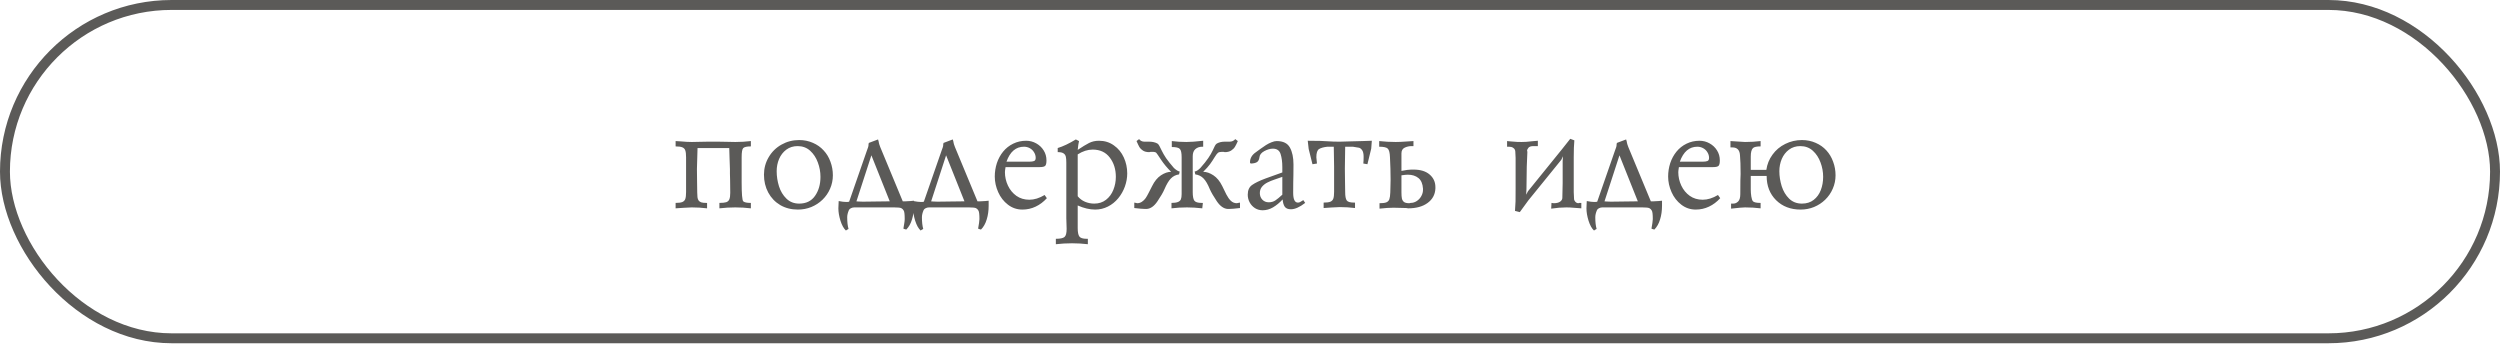 <?xml version="1.0" encoding="UTF-8"?> <svg xmlns="http://www.w3.org/2000/svg" width="252" height="35" viewBox="0 0 252 35" fill="none"><rect x="0.5" y="0.5" width="251" height="33.599" rx="16.799" stroke="#5B5A58"></rect><path d="M69.156 16.844V15.852C69.156 15.544 69.13 15.315 69.078 15.164C69.026 15.013 68.927 14.909 68.781 14.852C68.635 14.789 68.409 14.758 68.102 14.758V14.219C68.221 14.224 68.385 14.234 68.594 14.25C68.807 14.266 69.021 14.281 69.234 14.297C69.448 14.307 69.615 14.312 69.734 14.312C69.844 14.312 70.081 14.307 70.445 14.297C70.81 14.287 71.096 14.281 71.305 14.281H72.453C72.662 14.281 72.963 14.287 73.359 14.297C73.755 14.307 74.008 14.312 74.117 14.312C74.648 14.312 75.172 14.281 75.688 14.219V14.758H75.656C75.292 14.758 75.047 14.812 74.922 14.922C74.812 15.026 74.758 15.336 74.758 15.852V18.375C74.758 19.547 74.812 20.188 74.922 20.297C75.047 20.401 75.292 20.453 75.656 20.453H75.688V21C75.172 20.938 74.648 20.906 74.117 20.906C73.596 20.906 73.062 20.938 72.516 21V20.453C72.828 20.453 73.057 20.43 73.203 20.383C73.354 20.331 73.458 20.234 73.516 20.094C73.578 19.948 73.609 19.727 73.609 19.43C73.609 19.279 73.607 19.083 73.602 18.844C73.602 18.604 73.599 18.367 73.594 18.133C73.588 17.898 73.583 17.693 73.578 17.516C73.578 17.333 73.578 17.182 73.578 17.062C73.578 16.917 73.565 16.544 73.539 15.945C73.518 15.341 73.508 15 73.508 14.922H70.312C70.312 15.042 70.302 15.401 70.281 16C70.26 16.599 70.25 16.953 70.25 17.062V16.969C70.255 17.323 70.26 17.787 70.266 18.359C70.276 18.932 70.281 19.279 70.281 19.398C70.281 19.581 70.289 19.74 70.305 19.875C70.32 20.005 70.357 20.115 70.414 20.203C70.477 20.292 70.568 20.357 70.688 20.398C70.812 20.435 70.974 20.453 71.172 20.453H71.273V21C70.758 20.938 70.245 20.906 69.734 20.906C69.552 20.906 69.284 20.919 68.93 20.945C68.576 20.971 68.299 20.99 68.102 21V20.453C68.404 20.453 68.628 20.424 68.773 20.367C68.924 20.305 69.026 20.201 69.078 20.055C69.13 19.904 69.156 19.674 69.156 19.367V16.844ZM83.953 17.672C83.953 18.146 83.859 18.596 83.672 19.023C83.49 19.445 83.234 19.815 82.906 20.133C82.583 20.445 82.208 20.69 81.781 20.867C81.359 21.039 80.909 21.125 80.43 21.125C79.763 21.125 79.169 20.974 78.648 20.672C78.133 20.365 77.729 19.943 77.438 19.406C77.151 18.87 77.008 18.271 77.008 17.609C77.008 16.969 77.167 16.38 77.484 15.844C77.802 15.302 78.232 14.88 78.773 14.578C79.315 14.271 79.909 14.117 80.555 14.117C81.055 14.117 81.516 14.211 81.938 14.398C82.365 14.581 82.727 14.836 83.023 15.164C83.326 15.487 83.555 15.867 83.711 16.305C83.872 16.737 83.953 17.193 83.953 17.672ZM82.703 17.828C82.703 17.328 82.615 16.844 82.438 16.375C82.266 15.901 82.008 15.508 81.664 15.195C81.32 14.883 80.898 14.727 80.398 14.727C79.961 14.727 79.581 14.846 79.258 15.086C78.94 15.325 78.698 15.638 78.531 16.023C78.37 16.409 78.289 16.82 78.289 17.258C78.289 17.773 78.367 18.281 78.523 18.781C78.68 19.276 78.93 19.69 79.273 20.023C79.617 20.357 80.044 20.523 80.555 20.523C81.258 20.523 81.792 20.263 82.156 19.742C82.521 19.221 82.703 18.583 82.703 17.828ZM92.125 20.234V20.742C92.125 21.242 92.06 21.701 91.93 22.117C91.805 22.539 91.612 22.88 91.352 23.141C91.279 23.125 91.216 23.107 91.164 23.086C91.117 23.07 91.083 23.057 91.062 23.047C91.068 22.995 91.081 22.914 91.102 22.805C91.122 22.695 91.141 22.586 91.156 22.477C91.177 22.367 91.19 22.237 91.195 22.086C91.195 21.617 91.162 21.331 91.094 21.227C91.031 21.112 90.951 21.031 90.852 20.984C90.753 20.932 90.516 20.906 90.141 20.906H86.109C85.99 20.906 85.875 20.935 85.766 20.992C85.662 21.044 85.594 21.112 85.562 21.195C85.453 21.451 85.398 21.685 85.398 21.898C85.398 22.378 85.443 22.771 85.531 23.078C85.479 23.104 85.432 23.13 85.391 23.156C85.349 23.182 85.32 23.201 85.305 23.211C85.289 23.227 85.279 23.237 85.273 23.242C85.049 23.039 84.865 22.708 84.719 22.25C84.578 21.792 84.508 21.375 84.508 21L84.539 20.266C84.852 20.328 85.107 20.359 85.305 20.359C85.378 20.359 85.438 20.357 85.484 20.352C85.537 20.341 85.573 20.333 85.594 20.328L87.383 15.18C87.492 14.919 87.547 14.727 87.547 14.602V14.539C87.552 14.523 87.557 14.5 87.562 14.469C87.573 14.438 87.578 14.417 87.578 14.406L88.508 14.055C88.56 14.216 88.588 14.333 88.594 14.406C88.604 14.474 88.648 14.612 88.727 14.82L91 20.297H91.195C91.362 20.297 91.555 20.287 91.773 20.266C91.992 20.245 92.096 20.234 92.086 20.234H92.125ZM89.688 20.297L87.836 15.656L86.328 20.297C86.323 20.297 86.396 20.302 86.547 20.312C86.698 20.323 86.838 20.328 86.969 20.328C87.234 20.328 87.461 20.326 87.648 20.32C87.836 20.315 88.023 20.312 88.211 20.312C88.398 20.307 88.594 20.305 88.797 20.305C89 20.299 89.201 20.297 89.398 20.297H89.688ZM99.656 20.234V20.742C99.656 21.242 99.591 21.701 99.461 22.117C99.336 22.539 99.143 22.88 98.883 23.141C98.81 23.125 98.747 23.107 98.695 23.086C98.648 23.07 98.615 23.057 98.594 23.047C98.599 22.995 98.612 22.914 98.633 22.805C98.654 22.695 98.672 22.586 98.688 22.477C98.708 22.367 98.721 22.237 98.727 22.086C98.727 21.617 98.693 21.331 98.625 21.227C98.562 21.112 98.482 21.031 98.383 20.984C98.284 20.932 98.047 20.906 97.672 20.906H93.641C93.521 20.906 93.406 20.935 93.297 20.992C93.193 21.044 93.125 21.112 93.094 21.195C92.984 21.451 92.93 21.685 92.93 21.898C92.93 22.378 92.974 22.771 93.062 23.078C93.01 23.104 92.963 23.13 92.922 23.156C92.88 23.182 92.852 23.201 92.836 23.211C92.82 23.227 92.81 23.237 92.805 23.242C92.581 23.039 92.396 22.708 92.25 22.25C92.109 21.792 92.039 21.375 92.039 21L92.07 20.266C92.383 20.328 92.638 20.359 92.836 20.359C92.909 20.359 92.969 20.357 93.016 20.352C93.068 20.341 93.104 20.333 93.125 20.328L94.914 15.18C95.023 14.919 95.078 14.727 95.078 14.602V14.539C95.083 14.523 95.088 14.5 95.094 14.469C95.104 14.438 95.109 14.417 95.109 14.406L96.039 14.055C96.091 14.216 96.12 14.333 96.125 14.406C96.135 14.474 96.18 14.612 96.258 14.82L98.531 20.297H98.727C98.893 20.297 99.086 20.287 99.305 20.266C99.523 20.245 99.628 20.234 99.617 20.234H99.656ZM97.219 20.297L95.367 15.656L93.859 20.297C93.854 20.297 93.927 20.302 94.078 20.312C94.229 20.323 94.37 20.328 94.5 20.328C94.766 20.328 94.992 20.326 95.18 20.32C95.367 20.315 95.555 20.312 95.742 20.312C95.93 20.307 96.125 20.305 96.328 20.305C96.531 20.299 96.732 20.297 96.93 20.297H97.219ZM105.297 19.656L105.523 19.977C105.19 20.346 104.812 20.63 104.391 20.828C103.974 21.026 103.529 21.125 103.055 21.125C102.513 21.125 102.029 20.961 101.602 20.633C101.174 20.305 100.846 19.883 100.617 19.367C100.388 18.852 100.273 18.328 100.273 17.797C100.273 17.328 100.344 16.878 100.484 16.445C100.63 16.008 100.841 15.62 101.117 15.281C101.393 14.943 101.729 14.677 102.125 14.484C102.526 14.287 102.964 14.188 103.438 14.188C103.802 14.188 104.141 14.276 104.453 14.453C104.766 14.625 105.016 14.862 105.203 15.164C105.391 15.461 105.484 15.797 105.484 16.172C105.484 16.448 105.44 16.63 105.352 16.719C105.263 16.802 105.083 16.844 104.812 16.844H101.359C101.318 17.094 101.297 17.263 101.297 17.352C101.297 17.826 101.398 18.279 101.602 18.711C101.805 19.138 102.089 19.482 102.453 19.742C102.823 20.003 103.258 20.133 103.758 20.133C104.253 20.133 104.766 19.974 105.297 19.656ZM101.453 16.297H103.758C103.961 16.297 104.117 16.276 104.227 16.234C104.341 16.193 104.398 16.086 104.398 15.914C104.398 15.716 104.344 15.529 104.234 15.352C104.13 15.175 103.987 15.037 103.805 14.938C103.622 14.838 103.427 14.789 103.219 14.789C102.401 14.789 101.812 15.292 101.453 16.297ZM108.633 20.711V22.984C108.633 23.401 108.688 23.685 108.797 23.836C108.906 23.992 109.151 24.07 109.531 24.07H109.656V24.617C109.12 24.555 108.589 24.523 108.062 24.523C107.516 24.523 106.971 24.555 106.43 24.617V24.07C106.867 24.07 107.156 24.01 107.297 23.891C107.443 23.776 107.516 23.505 107.516 23.078C107.516 22.948 107.51 22.763 107.5 22.523C107.49 22.284 107.484 22.107 107.484 21.992V16.391C107.484 16.141 107.469 15.945 107.438 15.805C107.406 15.659 107.333 15.547 107.219 15.469C107.104 15.385 106.935 15.341 106.711 15.336H106.617V14.922C107.154 14.76 107.763 14.471 108.445 14.055L108.766 14.219C108.714 14.427 108.669 14.724 108.633 15.109C109.096 14.797 109.477 14.565 109.773 14.414C110.07 14.263 110.406 14.188 110.781 14.188C111.349 14.188 111.849 14.344 112.281 14.656C112.719 14.963 113.052 15.37 113.281 15.875C113.51 16.38 113.625 16.914 113.625 17.477C113.625 17.919 113.547 18.359 113.391 18.797C113.234 19.234 113.01 19.63 112.719 19.984C112.427 20.338 112.081 20.617 111.68 20.82C111.279 21.023 110.852 21.125 110.398 21.125C109.841 21.125 109.253 20.987 108.633 20.711ZM108.633 19.781C108.826 20.021 109.07 20.206 109.367 20.336C109.664 20.461 109.974 20.523 110.297 20.523C110.76 20.523 111.156 20.396 111.484 20.141C111.818 19.88 112.065 19.544 112.227 19.133C112.393 18.721 112.477 18.287 112.477 17.828C112.477 17.062 112.273 16.414 111.867 15.883C111.461 15.346 110.885 15.078 110.141 15.078C109.641 15.078 109.138 15.24 108.633 15.562V19.781ZM120.227 15.75V19.367C120.227 19.779 120.279 20.062 120.383 20.219C120.492 20.375 120.74 20.453 121.125 20.453H121.25L121.188 21C120.641 20.938 120.128 20.906 119.648 20.906C119.117 20.906 118.596 20.938 118.086 21V20.453C118.357 20.453 118.568 20.424 118.719 20.367C118.875 20.31 118.979 20.219 119.031 20.094C119.083 19.969 119.109 19.792 119.109 19.562V15.852C119.109 15.419 119.049 15.141 118.93 15.016C118.815 14.885 118.544 14.82 118.117 14.82V14.219C118.591 14.281 119.081 14.312 119.586 14.312C119.987 14.312 120.552 14.271 121.281 14.188V14.789H121.188C120.906 14.789 120.674 14.87 120.492 15.031C120.315 15.188 120.227 15.427 120.227 15.75ZM122.656 14.469C122.885 14.344 123.143 14.281 123.43 14.281H123.938C124.177 14.281 124.37 14.195 124.516 14.023L124.773 14.219C124.669 14.458 124.573 14.651 124.484 14.797C124.396 14.943 124.266 15.07 124.094 15.18C123.927 15.284 123.716 15.336 123.461 15.336C123.456 15.336 123.435 15.331 123.398 15.32C123.362 15.31 123.339 15.305 123.328 15.305H123.172C122.99 15.305 122.854 15.338 122.766 15.406C122.682 15.474 122.57 15.622 122.43 15.852C122.294 16.081 122.143 16.31 121.977 16.539C121.815 16.763 121.583 17.023 121.281 17.32C121.615 17.32 121.958 17.438 122.312 17.672C122.667 17.906 122.964 18.268 123.203 18.758C123.344 19.049 123.482 19.331 123.617 19.602C123.753 19.867 123.904 20.081 124.07 20.242C124.242 20.404 124.443 20.484 124.672 20.484C124.688 20.484 124.737 20.474 124.82 20.453C124.904 20.432 124.961 20.422 124.992 20.422V20.969C124.487 21.031 124.115 21.062 123.875 21.062H123.75C123.354 21.037 122.99 20.779 122.656 20.289C122.328 19.799 122.094 19.396 121.953 19.078C121.75 18.578 121.539 18.216 121.32 17.992C121.102 17.763 120.823 17.625 120.484 17.578C120.484 17.542 120.474 17.492 120.453 17.43C120.432 17.367 120.422 17.32 120.422 17.289C120.589 17.268 120.779 17.151 120.992 16.938C121.336 16.552 121.604 16.216 121.797 15.93C121.99 15.643 122.135 15.393 122.234 15.18C122.339 14.961 122.414 14.802 122.461 14.703C122.513 14.599 122.578 14.521 122.656 14.469ZM116.672 14.469C116.75 14.521 116.815 14.602 116.867 14.711C116.924 14.815 117.005 14.977 117.109 15.195C117.214 15.414 117.357 15.662 117.539 15.938C117.727 16.208 117.992 16.542 118.336 16.938C118.57 17.151 118.763 17.268 118.914 17.289C118.914 17.32 118.904 17.367 118.883 17.43C118.862 17.492 118.852 17.542 118.852 17.578C118.518 17.625 118.242 17.763 118.023 17.992C117.805 18.216 117.589 18.578 117.375 19.078C117.24 19.396 117.005 19.799 116.672 20.289C116.344 20.779 115.982 21.037 115.586 21.062H115.43C115.216 21.062 114.852 21.031 114.336 20.969V20.422C114.378 20.422 114.432 20.432 114.5 20.453C114.568 20.474 114.609 20.484 114.625 20.484C114.802 20.484 114.964 20.435 115.109 20.336C115.255 20.237 115.378 20.117 115.477 19.977C115.576 19.831 115.674 19.659 115.773 19.461C115.878 19.263 115.997 19.029 116.133 18.758C116.372 18.268 116.669 17.906 117.023 17.672C117.378 17.438 117.719 17.32 118.047 17.32C117.646 16.919 117.31 16.516 117.039 16.109C116.773 15.703 116.612 15.469 116.555 15.406C116.497 15.338 116.357 15.305 116.133 15.305H116C115.99 15.305 115.964 15.31 115.922 15.32C115.88 15.331 115.854 15.336 115.844 15.336C115.583 15.336 115.372 15.284 115.211 15.18C115.049 15.075 114.93 14.958 114.852 14.828C114.779 14.698 114.682 14.495 114.562 14.219L114.82 14.023C114.956 14.195 115.135 14.281 115.359 14.281H115.844C116.167 14.281 116.443 14.344 116.672 14.469ZM131.375 20.172L131.562 20.453C131.01 20.88 130.531 21.094 130.125 21.094C129.833 21.094 129.628 21.01 129.508 20.844C129.388 20.672 129.315 20.424 129.289 20.102C128.987 20.43 128.667 20.695 128.328 20.898C127.99 21.096 127.638 21.195 127.273 21.195C126.992 21.195 126.737 21.125 126.508 20.984C126.279 20.838 126.099 20.646 125.969 20.406C125.839 20.167 125.773 19.906 125.773 19.625C125.773 19.172 125.922 18.844 126.219 18.641C126.516 18.432 126.964 18.216 127.562 17.992L129.258 17.383V16.844C129.258 16.333 129.201 15.896 129.086 15.531C128.971 15.167 128.711 14.984 128.305 14.984C128.034 14.984 127.745 15.068 127.438 15.234C127.135 15.401 126.974 15.607 126.953 15.852C126.922 16.081 126.844 16.24 126.719 16.328C126.599 16.417 126.401 16.469 126.125 16.484C126.042 16.484 126 16.443 126 16.359C126 15.948 126.201 15.607 126.602 15.336C126.727 15.247 126.88 15.135 127.062 15C127.245 14.865 127.427 14.74 127.609 14.625C127.797 14.505 127.987 14.409 128.18 14.336C128.372 14.258 128.542 14.219 128.688 14.219C129.339 14.219 129.784 14.438 130.023 14.875C130.263 15.307 130.383 15.878 130.383 16.586C130.383 17.008 130.38 17.352 130.375 17.617C130.37 17.878 130.365 18.141 130.359 18.406C130.354 18.667 130.352 19.008 130.352 19.43C130.352 20.091 130.51 20.422 130.828 20.422C130.917 20.422 130.99 20.404 131.047 20.367C131.109 20.331 131.219 20.266 131.375 20.172ZM129.258 17.828C129.013 17.912 128.758 18 128.492 18.094C128.227 18.182 127.984 18.281 127.766 18.391C127.547 18.5 127.362 18.643 127.211 18.82C127.065 18.997 126.992 19.211 126.992 19.461C126.992 19.727 127.076 19.948 127.242 20.125C127.414 20.302 127.628 20.391 127.883 20.391C128.143 20.391 128.367 20.328 128.555 20.203C128.742 20.078 128.977 19.885 129.258 19.625V17.828ZM136.141 14.25C136.411 14.25 136.81 14.24 137.336 14.219C137.862 14.198 138.177 14.188 138.281 14.188L138.219 14.984L137.836 16.555L137.422 16.484C137.443 16.318 137.453 16.094 137.453 15.812C137.453 15.505 137.404 15.281 137.305 15.141C137.206 15 137.099 14.917 136.984 14.891C136.875 14.865 136.669 14.831 136.367 14.789H135.594C135.594 14.909 135.589 15.287 135.578 15.922C135.568 16.557 135.562 16.927 135.562 17.031V16.938C135.568 17.292 135.573 17.755 135.578 18.328C135.589 18.901 135.594 19.247 135.594 19.367C135.594 19.773 135.646 20.052 135.75 20.203C135.854 20.349 136.102 20.422 136.492 20.422H136.586V20.969C136.081 20.906 135.57 20.875 135.055 20.875C134.872 20.875 134.596 20.888 134.227 20.914C133.857 20.94 133.589 20.958 133.422 20.969V20.422C133.719 20.422 133.943 20.393 134.094 20.336C134.245 20.273 134.346 20.169 134.398 20.023C134.451 19.878 134.477 19.648 134.477 19.336V16.805L134.445 14.789H133.805C133.424 14.831 133.143 14.909 132.961 15.023C132.779 15.138 132.688 15.414 132.688 15.852C132.688 15.94 132.708 16.151 132.75 16.484L132.297 16.555L131.914 15.016L131.82 14.188C132.779 14.188 133.505 14.208 134 14.25C134.234 14.271 134.586 14.281 135.055 14.281C135.169 14.281 135.346 14.276 135.586 14.266C135.826 14.255 136.01 14.25 136.141 14.25ZM141.742 20.969C141.576 20.969 141.365 20.963 141.109 20.953C140.854 20.943 140.638 20.938 140.461 20.938C140.07 20.938 139.602 20.969 139.055 21.031V20.484C139.367 20.484 139.596 20.456 139.742 20.398C139.893 20.336 139.995 20.229 140.047 20.078C140.099 19.927 140.13 19.701 140.141 19.398C140.141 19.294 140.146 19.099 140.156 18.812C140.167 18.526 140.172 18.294 140.172 18.117C140.172 17.409 140.151 16.654 140.109 15.852C140.094 15.404 140.021 15.115 139.891 14.984C139.766 14.854 139.477 14.789 139.023 14.789V14.219C139.57 14.281 140.125 14.312 140.688 14.312C140.984 14.312 141.331 14.297 141.727 14.266C142.122 14.234 142.372 14.219 142.477 14.219V14.727H142.289C142.044 14.727 141.812 14.779 141.594 14.883C141.375 14.987 141.266 15.18 141.266 15.461V17.227C141.708 17.138 142.039 17.094 142.258 17.094H142.477C143.18 17.094 143.724 17.26 144.109 17.594C144.495 17.927 144.688 18.349 144.688 18.859V19.016C144.656 19.62 144.393 20.102 143.898 20.461C143.409 20.82 142.755 21 141.938 21C141.922 21 141.891 20.995 141.844 20.984C141.797 20.974 141.763 20.969 141.742 20.969ZM141.266 17.672V19.398C141.266 19.659 141.281 19.865 141.312 20.016C141.349 20.167 141.422 20.284 141.531 20.367C141.646 20.445 141.823 20.484 142.062 20.484C142.073 20.484 142.094 20.479 142.125 20.469C142.156 20.458 142.18 20.453 142.195 20.453C142.419 20.453 142.628 20.388 142.82 20.258C143.013 20.128 143.164 19.961 143.273 19.758C143.383 19.555 143.438 19.349 143.438 19.141V19.016C143.406 18.526 143.253 18.169 142.977 17.945C142.701 17.721 142.344 17.609 141.906 17.609C141.771 17.609 141.557 17.63 141.266 17.672ZM158.281 13.992L158.695 14.148C158.654 14.575 158.633 15.143 158.633 15.852V19.367L158.664 20.039C158.664 20.143 158.708 20.245 158.797 20.344C158.891 20.438 158.995 20.484 159.109 20.484L159.18 20.453H159.398V21C159.195 20.99 158.951 20.971 158.664 20.945C158.383 20.919 158.128 20.906 157.898 20.906C157.424 20.906 156.911 20.948 156.359 21.031L156.391 20.453C156.411 20.453 156.451 20.458 156.508 20.469C156.565 20.479 156.602 20.484 156.617 20.484C156.893 20.484 157.107 20.432 157.258 20.328C157.409 20.219 157.484 20.091 157.484 19.945L157.516 18.469V16.234L157.547 15.75L157.383 16.102L154.055 20.203L153.195 21.383L152.711 21.258C152.742 20.878 152.76 20.56 152.766 20.305C152.771 20.044 152.773 19.615 152.773 19.016V15.914L152.742 15.273C152.742 15.221 152.727 15.159 152.695 15.086C152.664 15.008 152.599 14.94 152.5 14.883C152.401 14.82 152.268 14.789 152.102 14.789H151.914V14.219C152.039 14.229 152.141 14.24 152.219 14.25C152.302 14.255 152.406 14.263 152.531 14.273C152.661 14.284 152.797 14.294 152.938 14.305C153.083 14.31 153.232 14.312 153.383 14.312C153.57 14.312 153.721 14.307 153.836 14.297C153.951 14.287 154.164 14.266 154.477 14.234C154.789 14.203 154.969 14.188 155.016 14.188V14.727H154.57C154.331 14.727 154.164 14.781 154.07 14.891C153.977 14.995 153.93 15.102 153.93 15.211C153.93 15.227 153.932 15.24 153.938 15.25C153.948 15.26 153.956 15.268 153.961 15.273L153.898 16.805L153.867 19.078L153.836 19.625L154.023 19.273L157.445 15.047L158.281 13.992ZM167.531 20.234V20.742C167.531 21.242 167.466 21.701 167.336 22.117C167.211 22.539 167.018 22.88 166.758 23.141C166.685 23.125 166.622 23.107 166.57 23.086C166.523 23.07 166.49 23.057 166.469 23.047C166.474 22.995 166.487 22.914 166.508 22.805C166.529 22.695 166.547 22.586 166.562 22.477C166.583 22.367 166.596 22.237 166.602 22.086C166.602 21.617 166.568 21.331 166.5 21.227C166.438 21.112 166.357 21.031 166.258 20.984C166.159 20.932 165.922 20.906 165.547 20.906H161.516C161.396 20.906 161.281 20.935 161.172 20.992C161.068 21.044 161 21.112 160.969 21.195C160.859 21.451 160.805 21.685 160.805 21.898C160.805 22.378 160.849 22.771 160.938 23.078C160.885 23.104 160.839 23.13 160.797 23.156C160.755 23.182 160.727 23.201 160.711 23.211C160.695 23.227 160.685 23.237 160.68 23.242C160.456 23.039 160.271 22.708 160.125 22.25C159.984 21.792 159.914 21.375 159.914 21L159.945 20.266C160.258 20.328 160.513 20.359 160.711 20.359C160.784 20.359 160.844 20.357 160.891 20.352C160.943 20.341 160.979 20.333 161 20.328L162.789 15.18C162.898 14.919 162.953 14.727 162.953 14.602V14.539C162.958 14.523 162.964 14.5 162.969 14.469C162.979 14.438 162.984 14.417 162.984 14.406L163.914 14.055C163.966 14.216 163.995 14.333 164 14.406C164.01 14.474 164.055 14.612 164.133 14.82L166.406 20.297H166.602C166.768 20.297 166.961 20.287 167.18 20.266C167.398 20.245 167.503 20.234 167.492 20.234H167.531ZM165.094 20.297L163.242 15.656L161.734 20.297C161.729 20.297 161.802 20.302 161.953 20.312C162.104 20.323 162.245 20.328 162.375 20.328C162.641 20.328 162.867 20.326 163.055 20.32C163.242 20.315 163.43 20.312 163.617 20.312C163.805 20.307 164 20.305 164.203 20.305C164.406 20.299 164.607 20.297 164.805 20.297H165.094ZM173.172 19.656L173.398 19.977C173.065 20.346 172.688 20.63 172.266 20.828C171.849 21.026 171.404 21.125 170.93 21.125C170.388 21.125 169.904 20.961 169.477 20.633C169.049 20.305 168.721 19.883 168.492 19.367C168.263 18.852 168.148 18.328 168.148 17.797C168.148 17.328 168.219 16.878 168.359 16.445C168.505 16.008 168.716 15.62 168.992 15.281C169.268 14.943 169.604 14.677 170 14.484C170.401 14.287 170.839 14.188 171.312 14.188C171.677 14.188 172.016 14.276 172.328 14.453C172.641 14.625 172.891 14.862 173.078 15.164C173.266 15.461 173.359 15.797 173.359 16.172C173.359 16.448 173.315 16.63 173.227 16.719C173.138 16.802 172.958 16.844 172.688 16.844H169.234C169.193 17.094 169.172 17.263 169.172 17.352C169.172 17.826 169.273 18.279 169.477 18.711C169.68 19.138 169.964 19.482 170.328 19.742C170.698 20.003 171.133 20.133 171.633 20.133C172.128 20.133 172.641 19.974 173.172 19.656ZM169.328 16.297H171.633C171.836 16.297 171.992 16.276 172.102 16.234C172.216 16.193 172.273 16.086 172.273 15.914C172.273 15.716 172.219 15.529 172.109 15.352C172.005 15.175 171.862 15.037 171.68 14.938C171.497 14.838 171.302 14.789 171.094 14.789C170.276 14.789 169.688 15.292 169.328 16.297ZM178.047 17.125C178.125 16.562 178.331 16.052 178.664 15.594C178.997 15.13 179.427 14.768 179.953 14.508C180.479 14.247 181.039 14.117 181.633 14.117C182.133 14.117 182.594 14.211 183.016 14.398C183.443 14.581 183.805 14.836 184.102 15.164C184.398 15.487 184.625 15.867 184.781 16.305C184.943 16.737 185.023 17.193 185.023 17.672C185.023 18.146 184.93 18.596 184.742 19.023C184.56 19.445 184.305 19.815 183.977 20.133C183.654 20.445 183.279 20.69 182.852 20.867C182.43 21.039 181.979 21.125 181.5 21.125C180.495 21.125 179.672 20.81 179.031 20.18C178.396 19.549 178.078 18.734 178.078 17.734H176.477V19.109C176.477 19.333 176.495 19.565 176.531 19.805C176.568 20.044 176.625 20.208 176.703 20.297C176.828 20.401 177.073 20.453 177.438 20.453H177.469V21C176.964 20.938 176.44 20.906 175.898 20.906C175.69 20.906 175.221 20.948 174.492 21.031V20.523H174.719C174.896 20.523 175.057 20.453 175.203 20.312C175.349 20.172 175.422 19.922 175.422 19.562C175.422 18.958 175.424 18.495 175.43 18.172C175.44 17.849 175.448 17.641 175.453 17.547C175.453 16.734 175.432 16.104 175.391 15.656C175.365 15.125 175.109 14.859 174.625 14.859H174.43V14.219C174.617 14.24 175.107 14.271 175.898 14.312C176.435 14.312 176.958 14.281 177.469 14.219V14.758H177.438C177.073 14.758 176.828 14.812 176.703 14.922C176.552 15.068 176.477 15.354 176.477 15.781V17.125H178.047ZM183.773 17.828C183.773 17.328 183.685 16.844 183.508 16.375C183.336 15.901 183.078 15.508 182.734 15.195C182.391 14.883 181.969 14.727 181.469 14.727C181.031 14.727 180.651 14.846 180.328 15.086C180.01 15.325 179.768 15.638 179.602 16.023C179.44 16.409 179.359 16.82 179.359 17.258C179.359 17.753 179.438 18.255 179.594 18.766C179.755 19.271 180.005 19.69 180.344 20.023C180.688 20.357 181.117 20.523 181.633 20.523C182.107 20.523 182.503 20.398 182.82 20.148C183.143 19.898 183.383 19.568 183.539 19.156C183.695 18.745 183.773 18.302 183.773 17.828Z" fill="#5B5A58"></path></svg> 